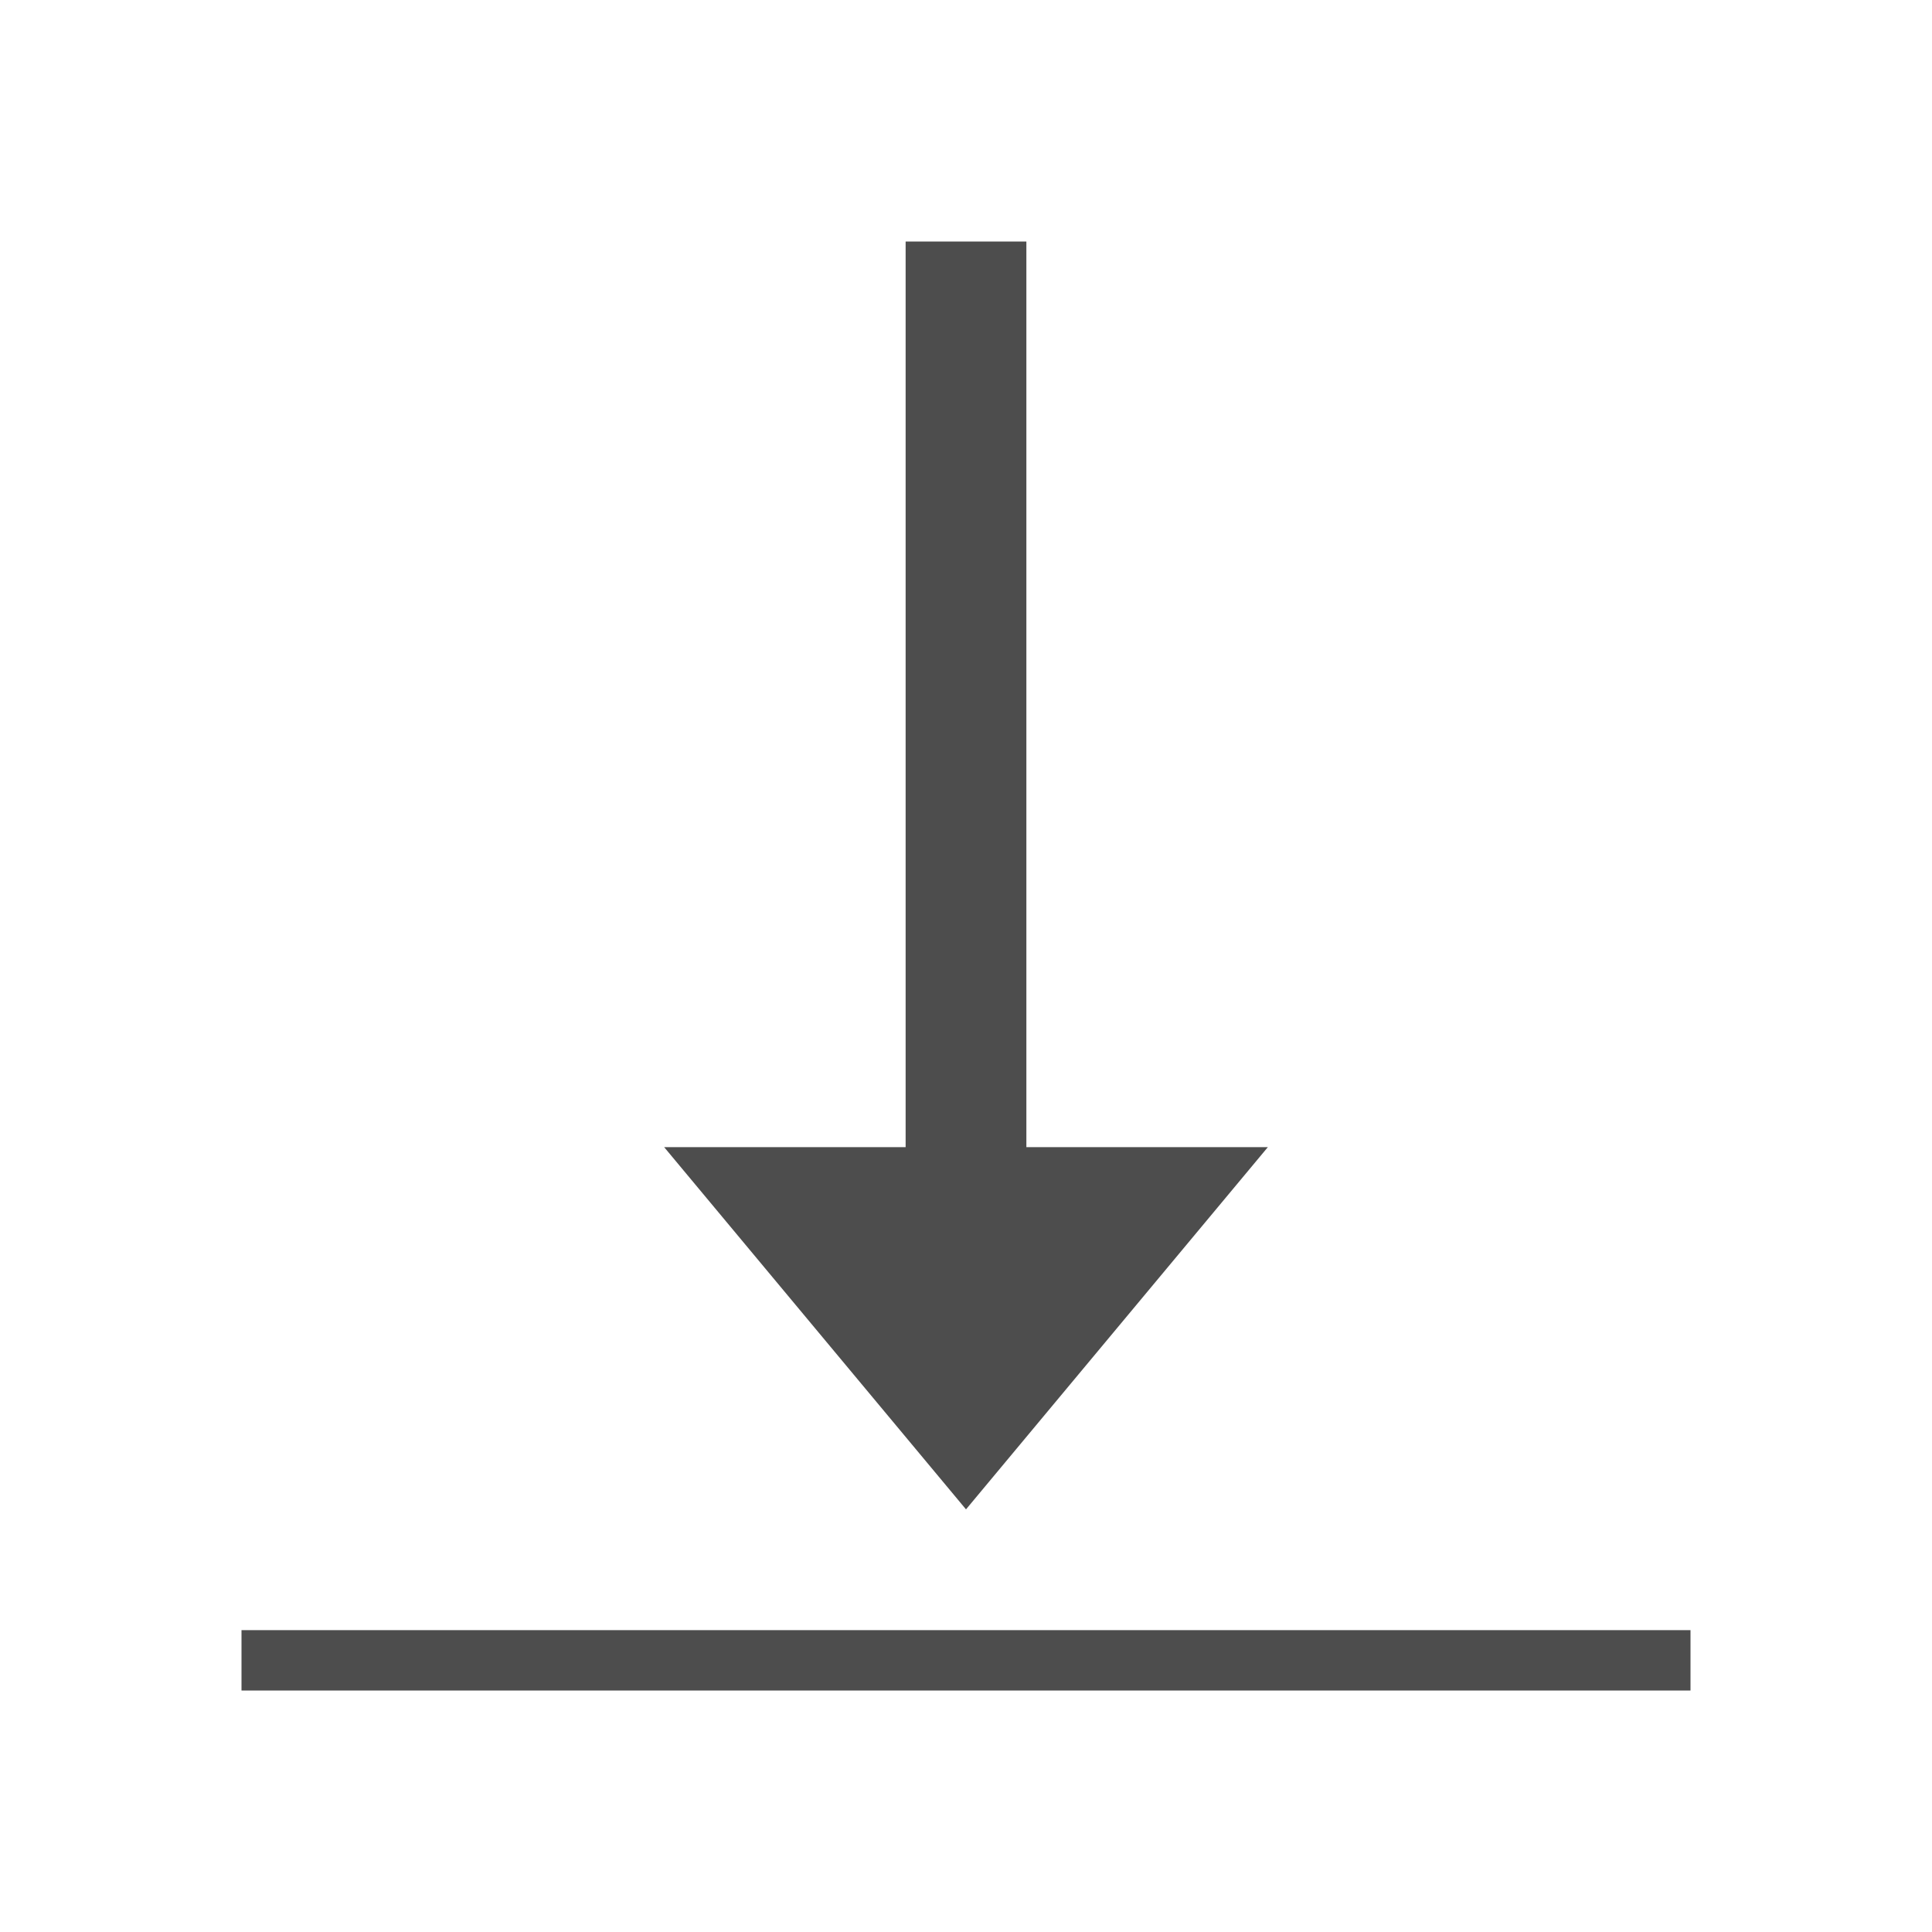 <svg xmlns="http://www.w3.org/2000/svg" viewBox="0 0 32 32">
 <path 
     style="fill:#4d4d4d" 
	 d="M 15 4 L 15 19 L 11 19 L 16 25 L 21 19 L 17 19 L 17 4 L 15 4 z M 4 27 L 4 28 L 28 28 L 28 27 L 4 27 z "
     />
</svg>
